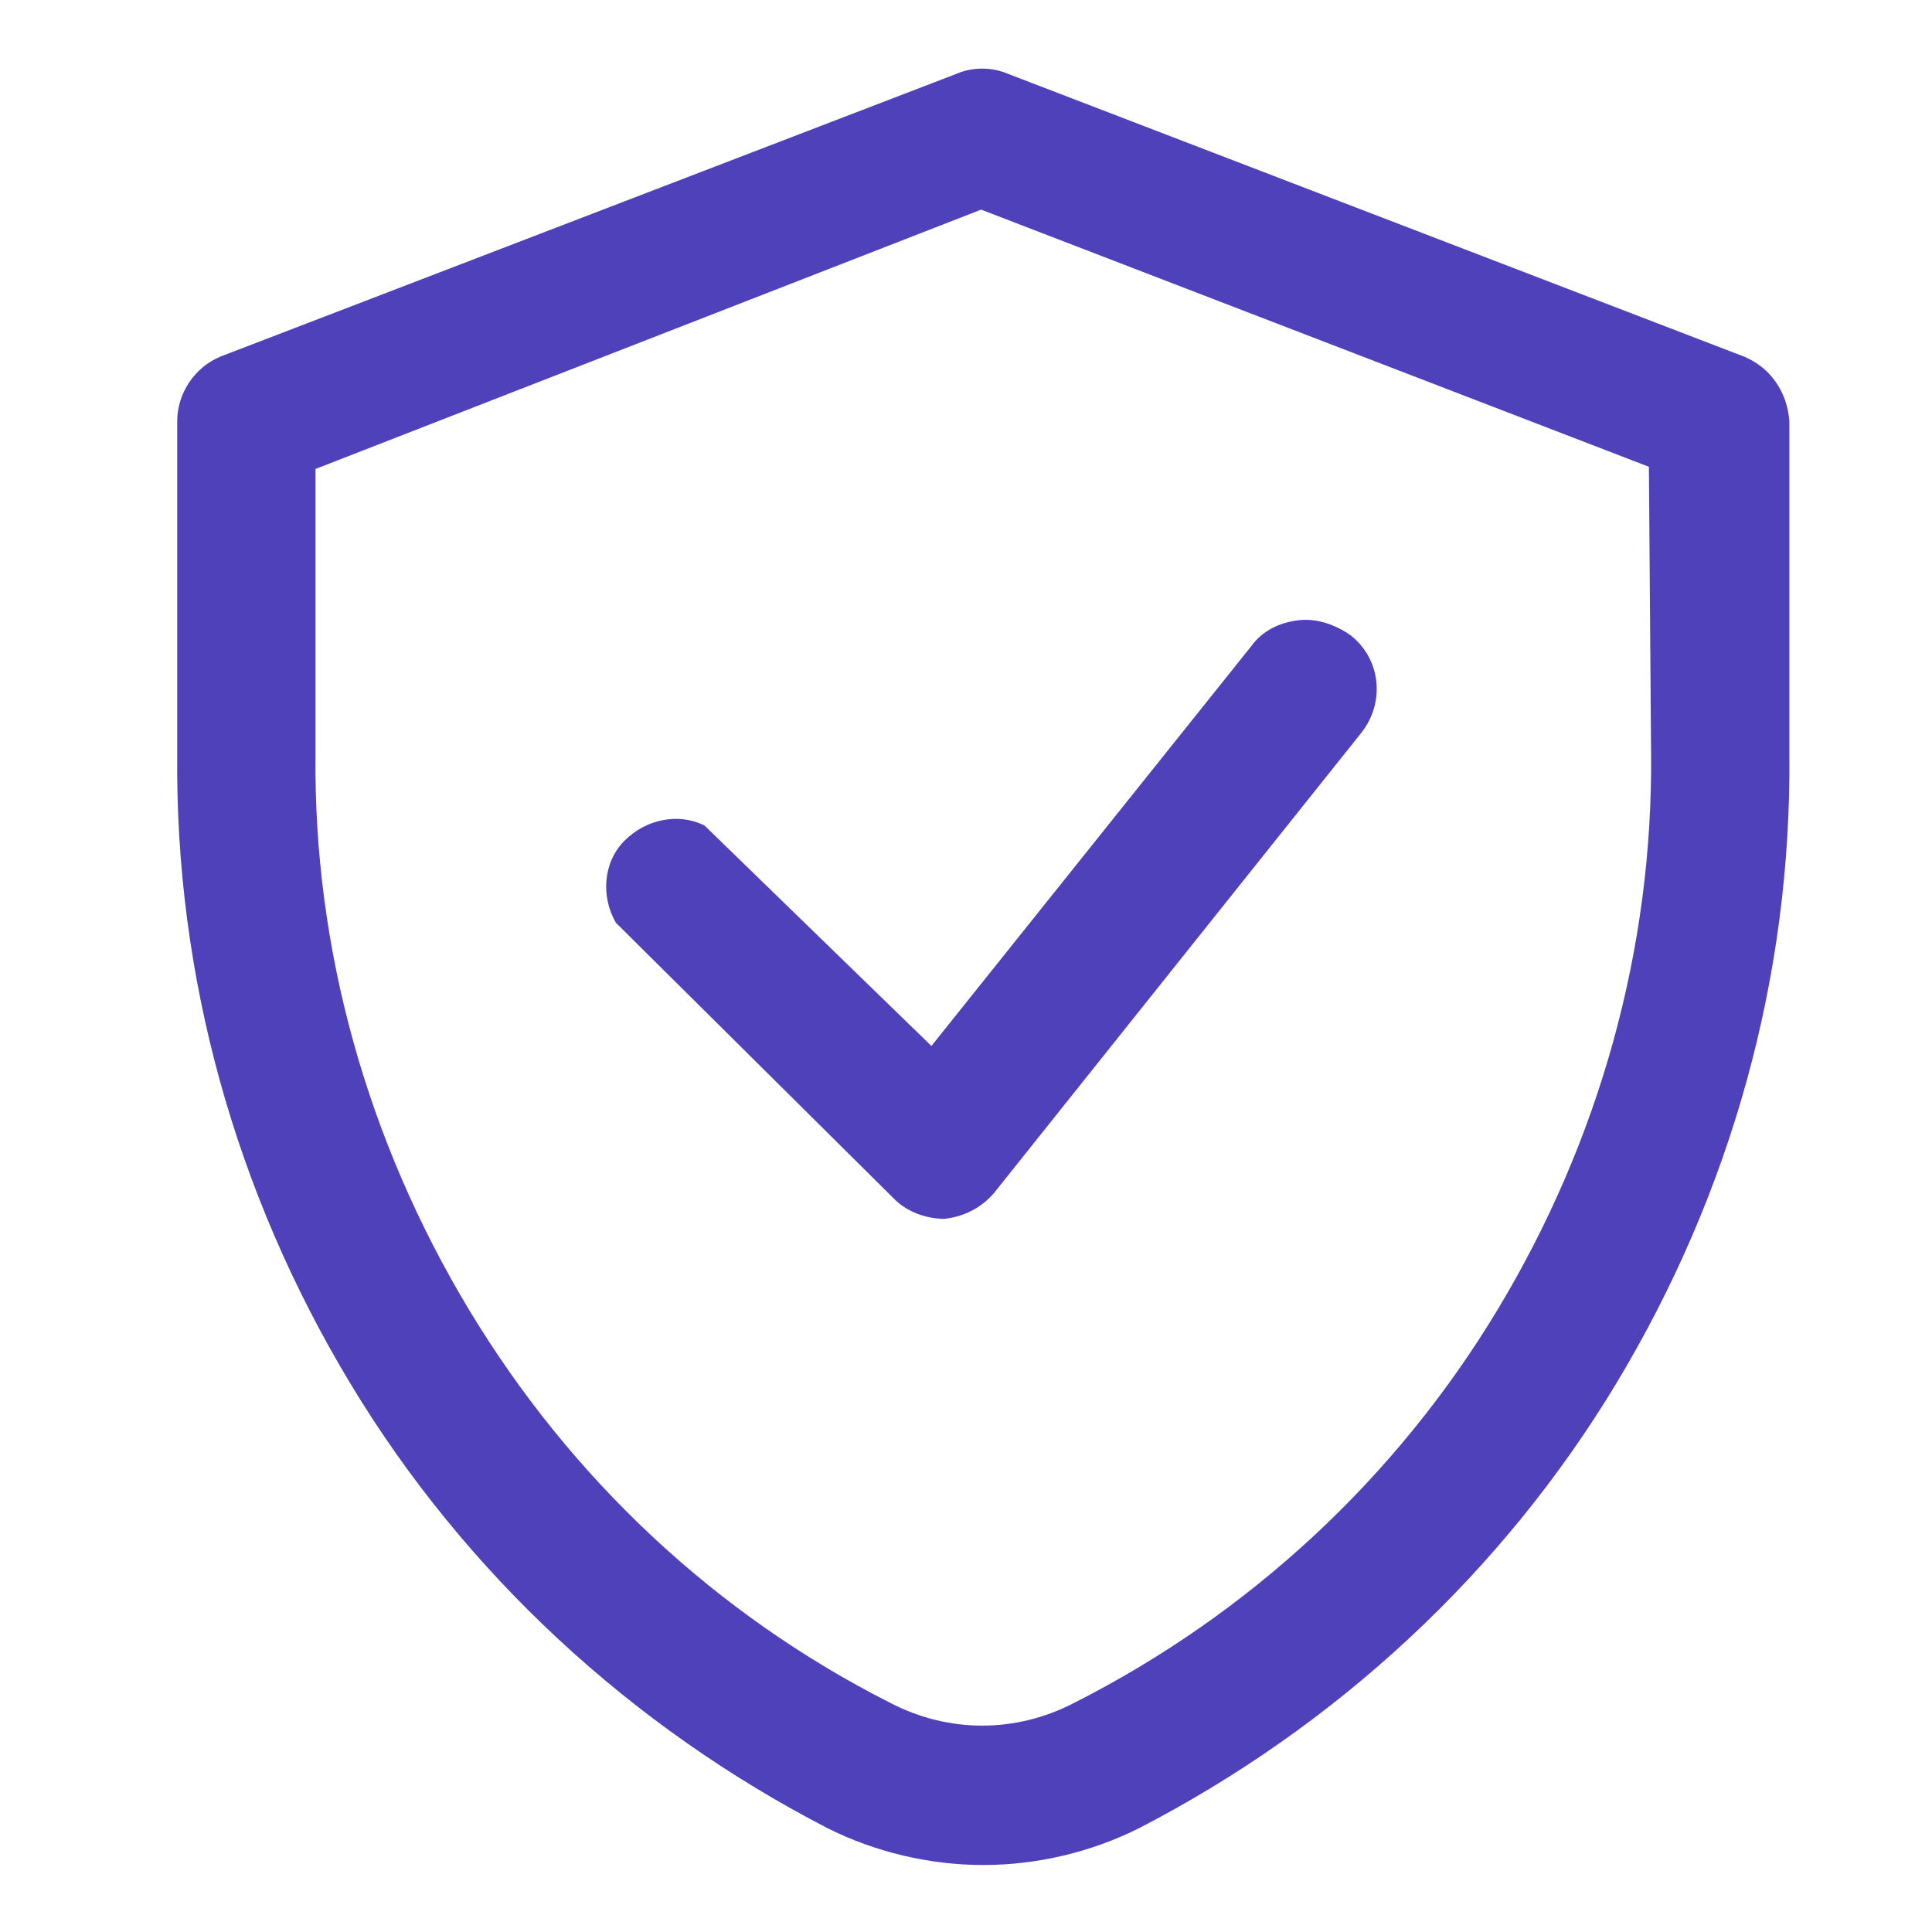 <?xml version="1.0" encoding="utf-8"?>
<!-- Generator: Adobe Illustrator 27.9.2, SVG Export Plug-In . SVG Version: 6.00 Build 0)  -->
<svg version="1.1" id="Layer_1" xmlns="http://www.w3.org/2000/svg" xmlns:xlink="http://www.w3.org/1999/xlink" x="0px" y="0px"
	 viewBox="0 0 89.4 89.4" style="enable-background:new 0 0 89.4 89.4;" xml:space="preserve">
<style type="text/css">
	.st0{fill:#4F41B9;}
</style>
<path class="st0" d="M80.7,16.5L46.6,3.4v0c-0.7-0.3-1.6-0.3-2.3,0L10.2,16.5v0c-1.2,0.5-2,1.7-2,3v15.4c-0.1,10.3,2.7,20.3,8,29.1
	c5.3,8.8,13,15.9,22.1,20.6c2.2,1.1,4.7,1.7,7.2,1.7c2.5,0,5-0.6,7.2-1.7c9.1-4.7,16.8-11.8,22.1-20.6c5.3-8.8,8.1-18.8,8-29.1V19.5
	C82.7,18.1,81.9,17,80.7,16.5L80.7,16.5z M76.4,34.8L76.4,34.8c0.1,9.1-2.4,18-7.1,25.8c-4.7,7.8-11.5,14.1-19.6,18.2
	c-2.7,1.4-5.8,1.4-8.5,0c-8.1-4.1-14.8-10.4-19.5-18.2c-4.7-7.8-7.2-16.7-7.1-25.7V21.7L45.4,9.7l30.9,11.9L76.4,34.8z M43.1,48.4
	l14.8-18.5h0c0.5-0.7,1.3-1.1,2.2-1.2c0.8-0.1,1.7,0.2,2.4,0.7c1.4,1.1,1.6,3.1,0.5,4.5l-17,21.3v0c-0.6,0.7-1.4,1.1-2.3,1.2
	c-0.8,0-1.7-0.3-2.3-0.9L28.5,42.7c-0.7-1.2-0.6-2.8,0.4-3.8c1-1,2.5-1.3,3.7-0.7L43.1,48.4z"/>
</svg>
